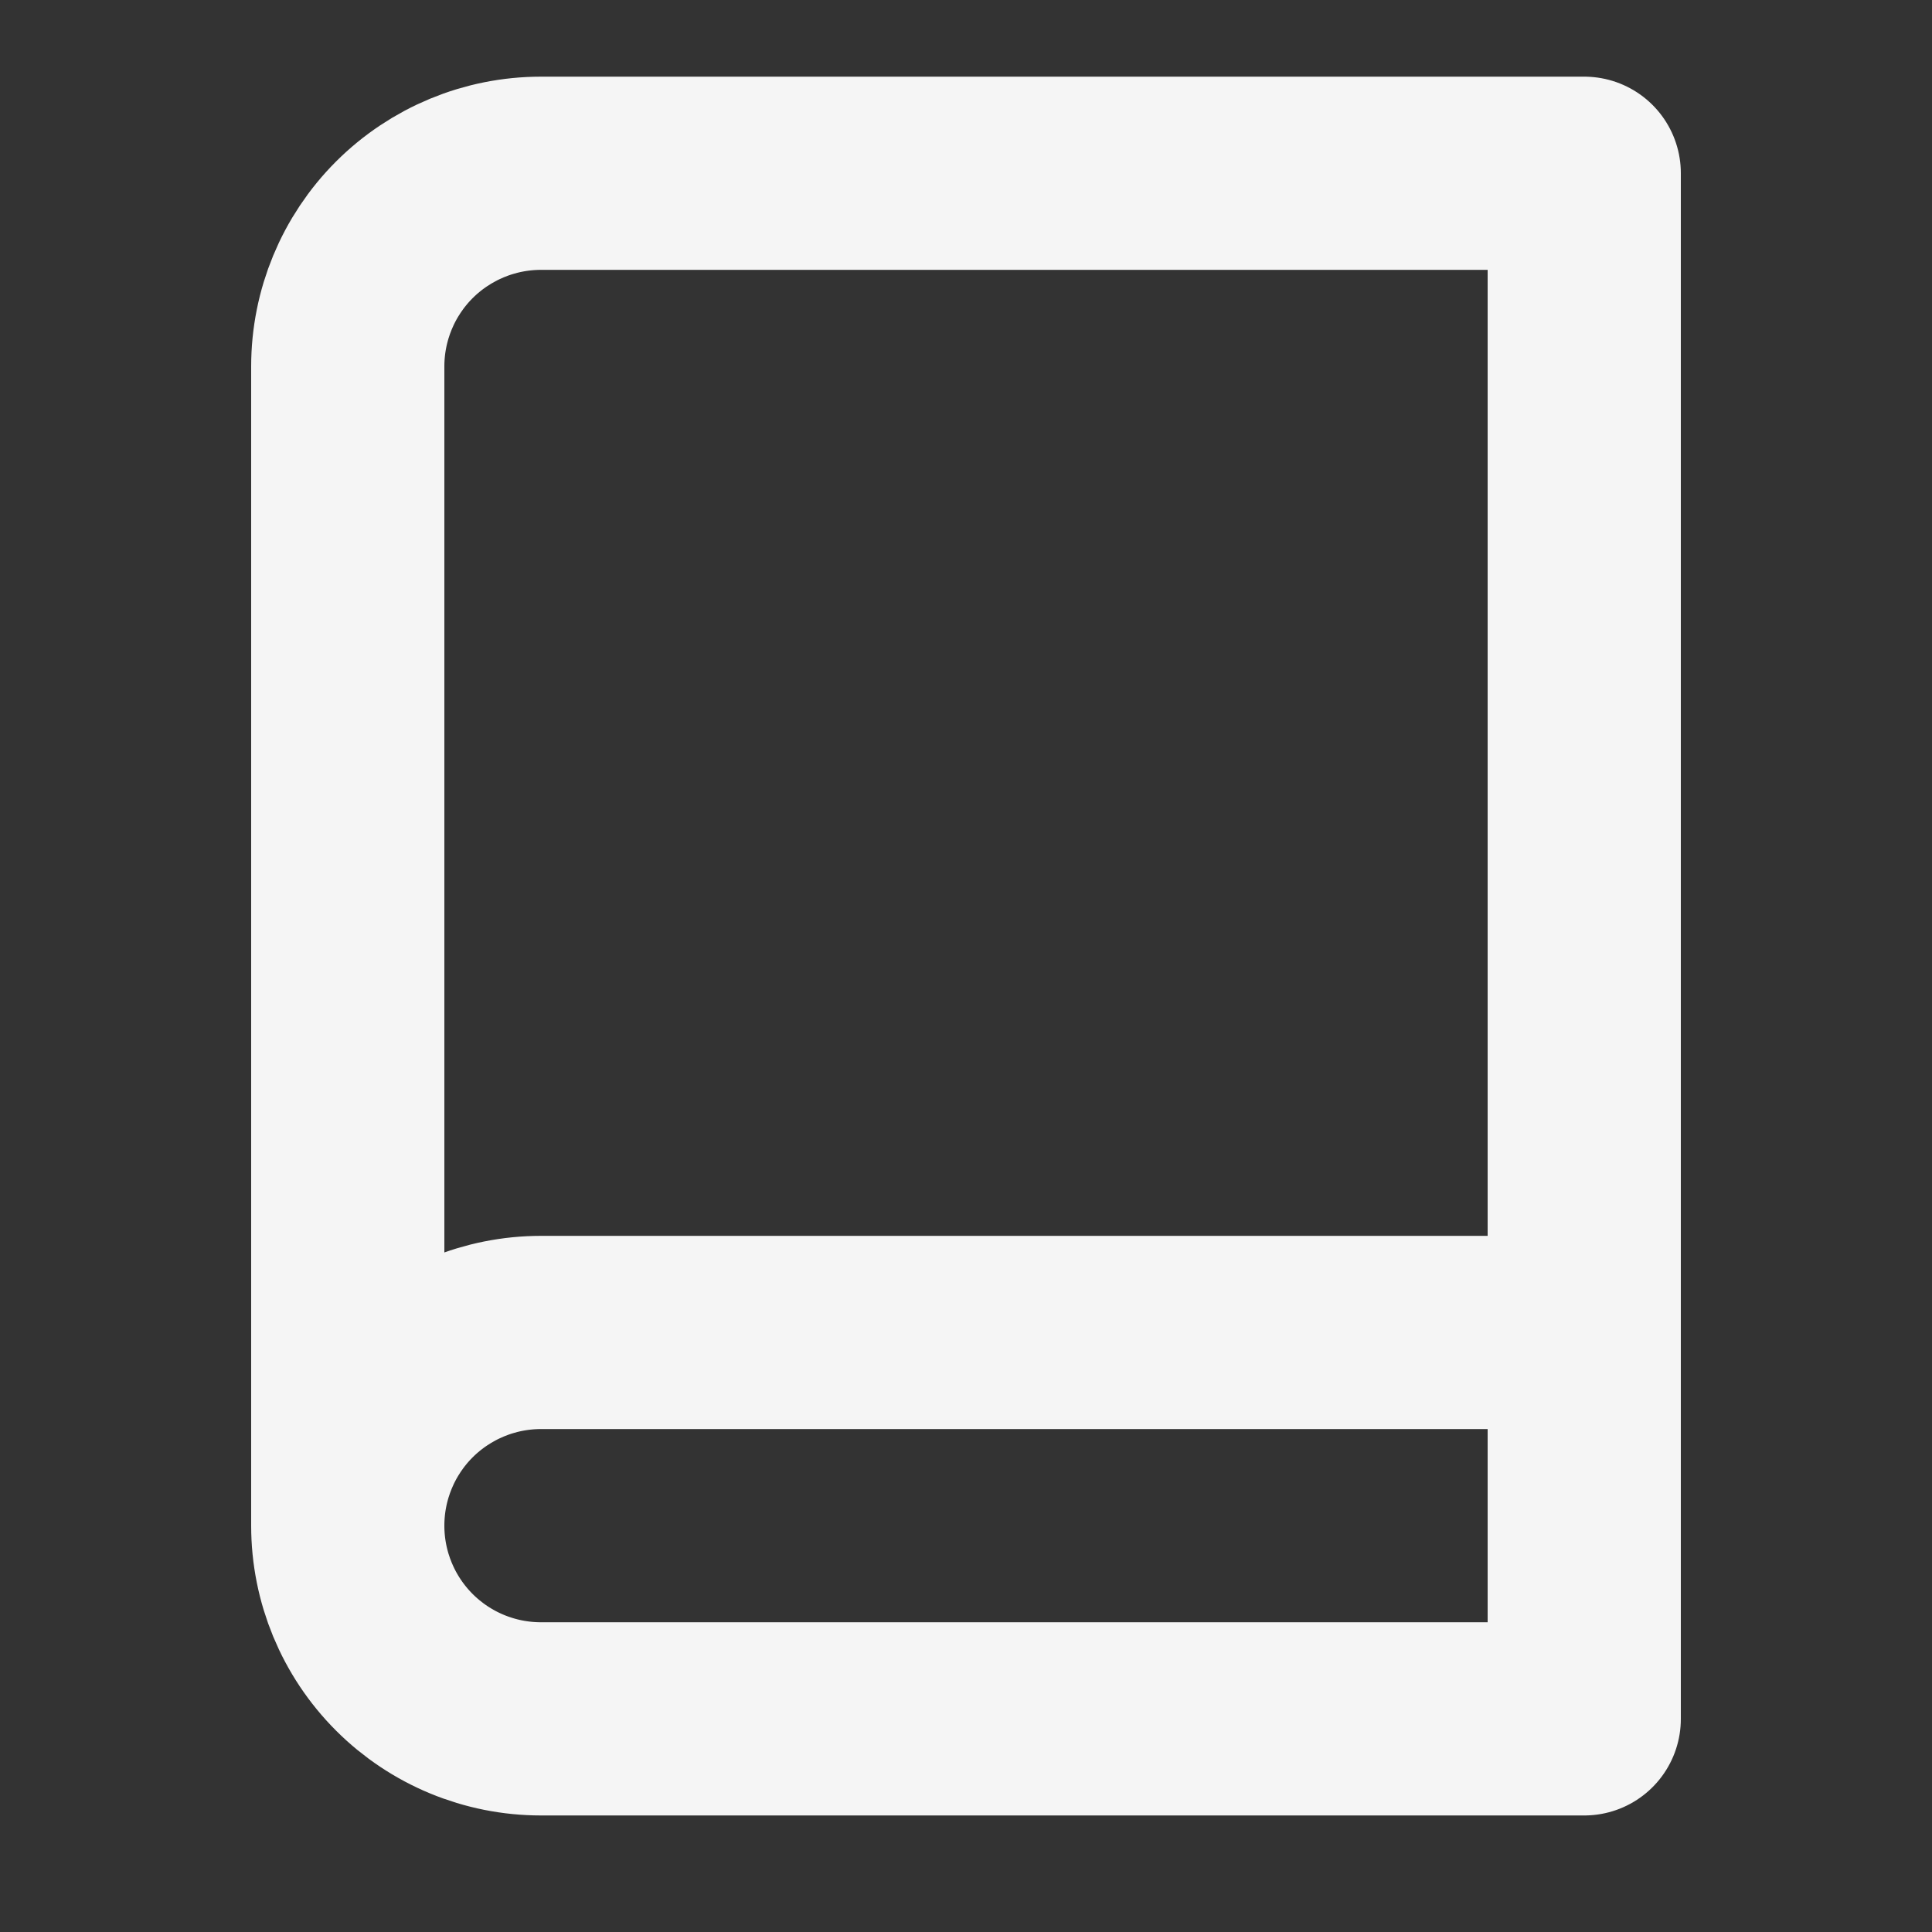<svg width="25" height="25" viewBox="0 0 25 25" fill="none" xmlns="http://www.w3.org/2000/svg">
<rect x="0" y="0" width="25" height="25" fill="#333333" stroke="none"/>
<g clip-path="url(#clip0_13595_8185)">
<path d="M4.5 19.742C4.5 19.079 4.763 18.443 5.232 17.974C5.701 17.506 6.337 17.242 7 17.242H20.5M4.5 19.742C4.5 20.405 4.763 21.041 5.232 21.51C5.701 21.979 6.337 22.242 7 22.242H20.5V2.242H7C6.337 2.242 5.701 2.506 5.232 2.974C4.763 3.443 4.5 4.079 4.5 4.742V19.742Z" stroke="#F5F5F5" stroke-width="2.5" stroke-linecap="round" stroke-linejoin="round"/>
</g>
<defs>
<clipPath id="clip0_13595_8185">
<rect width="24" height="24" fill="white" transform="translate(0.5 0.242)"/>
</clipPath>
</defs>
</svg>
